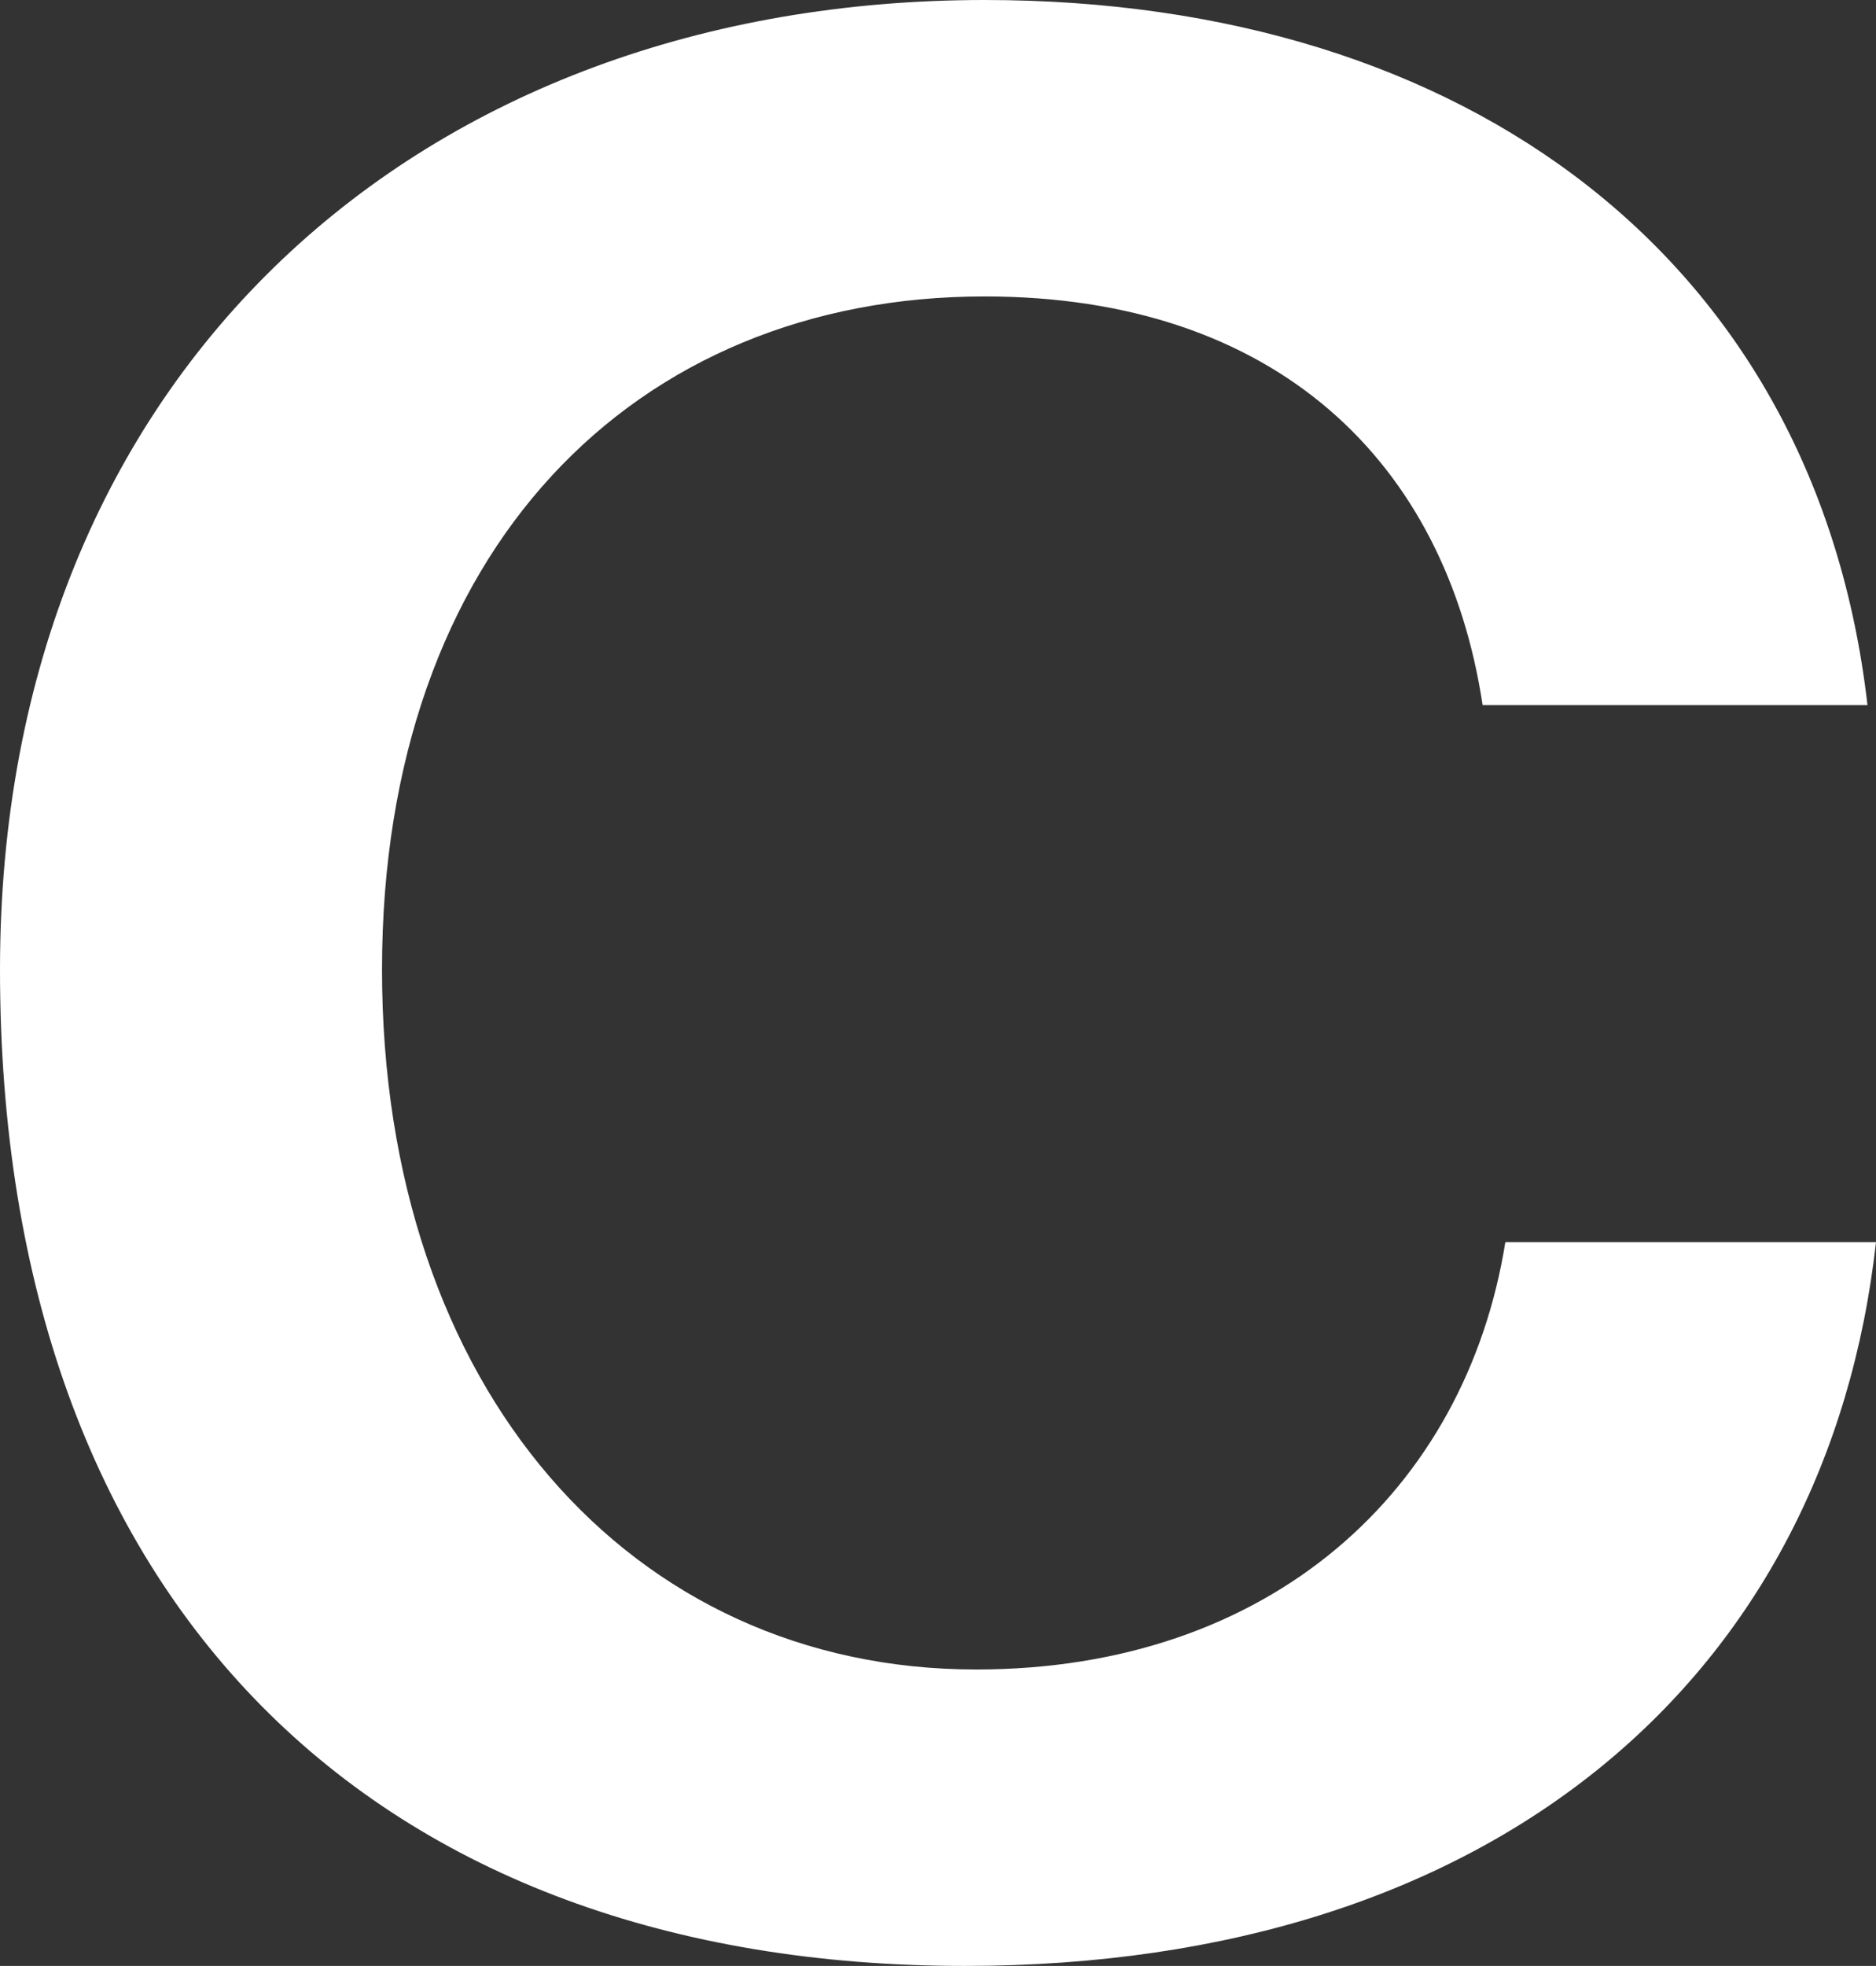 <?xml version="1.0" encoding="utf-8"?>
<svg xmlns="http://www.w3.org/2000/svg" fill="none" height="100%" overflow="visible" preserveAspectRatio="none" style="display: block;" viewBox="0 0 7.926 8.303" width="100%">
<rect x="0" y="0" width="7.926" height="8.303" fill="#333333" stroke="none"/>
<path d="M0 4.095C0 1.557 1.793 0 4.16 0C6.204 0 7.675 1.106 7.89 2.978H6.264C6.109 1.952 5.391 1.252 4.16 1.252C2.678 1.252 1.614 2.324 1.614 4.095C1.614 5.866 2.666 7.051 4.124 7.051C5.367 7.051 6.192 6.295 6.36 5.246H7.926C7.722 7.073 6.324 8.303 4.076 8.303C1.59 8.303 0 6.78 0 4.095Z" fill="white" id="Vector"/>
</svg>